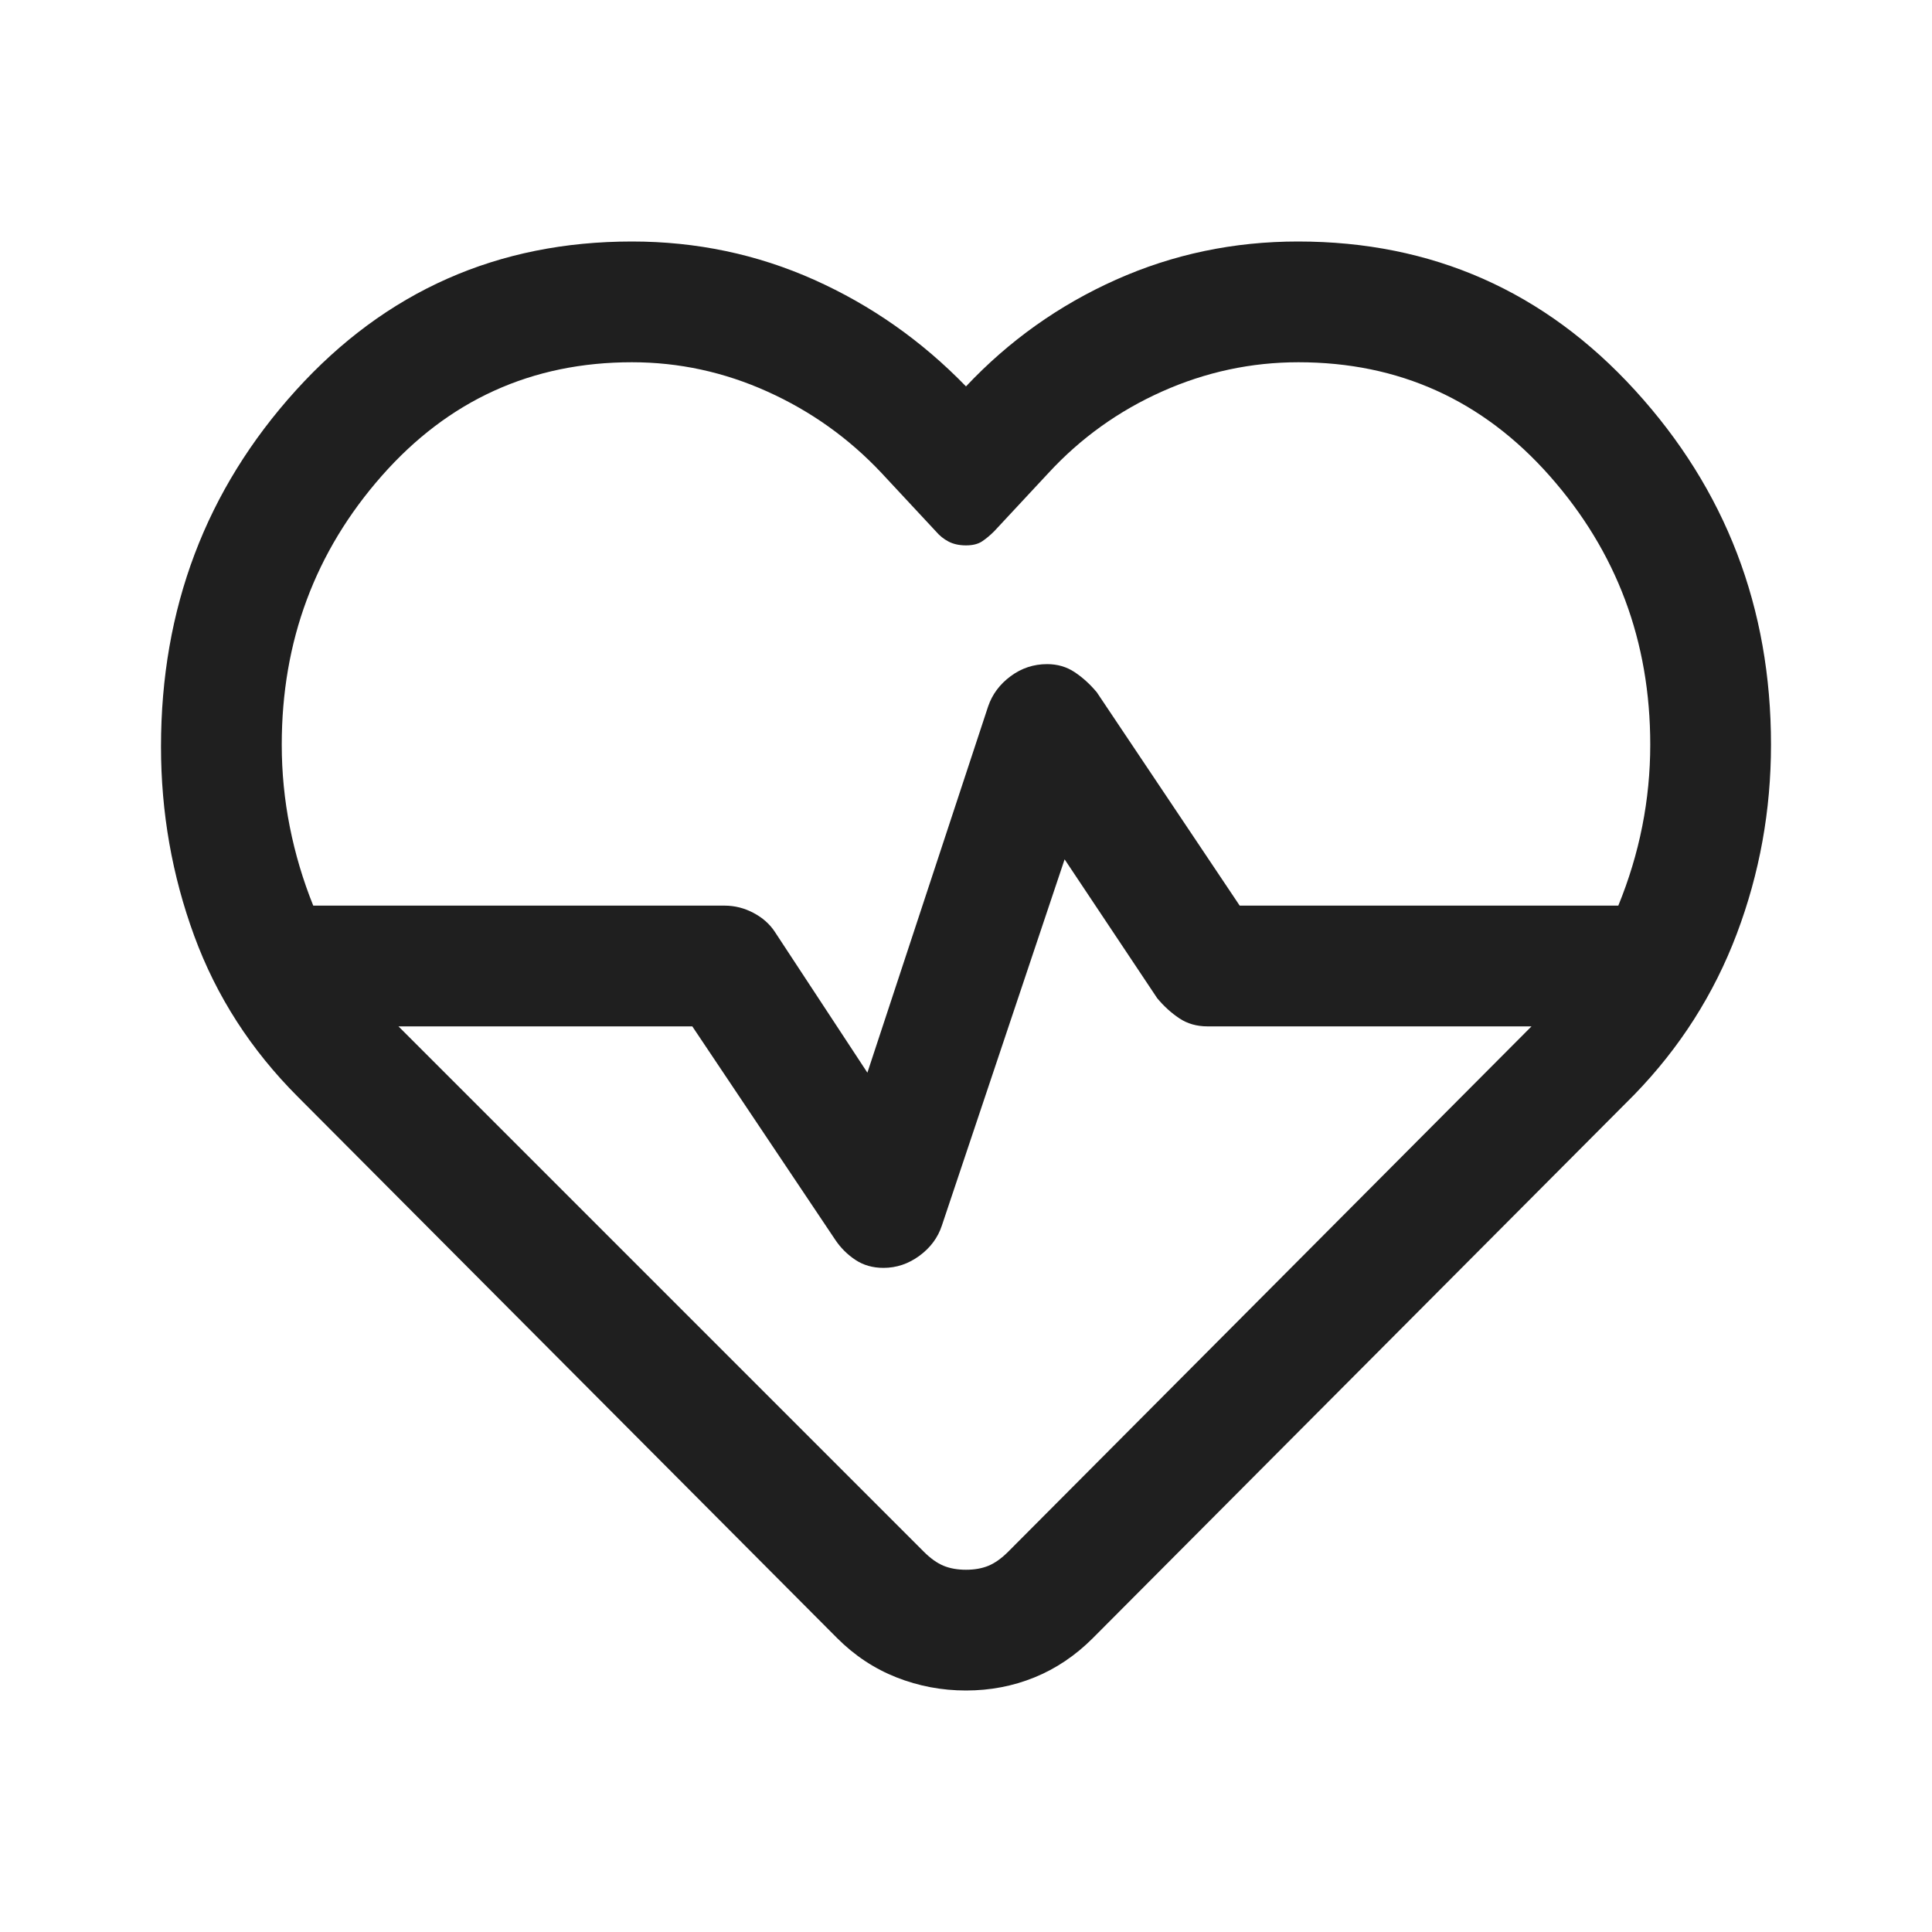 <svg xmlns="http://www.w3.org/2000/svg" height="48px" viewBox="0 -960 960 960" width="48px" fill="#1f1f1f"><path d="M480-480Zm0 360q-18 0-34.5-6.5T416-146L148-415q-35-35-51.5-80T80-589q0-103 67-177t167-74q48 0 90.5 19t75.5 53q32-34 74.5-53t90.5-19q100 0 167.5 74T880-590q0 49-17 94t-51 80L543-146q-13 13-29 19.5t-34 6.5Zm40.29-510q7.71 0 13.71 4 6 4 11 10l71 106h188.13q7.94-19.43 11.9-39.43 3.97-20 3.97-40.57 0-77-49.95-133.5Q720.11-780 645.19-780q-35.19 0-67.69 14.5T521-725l-27 29q-3 3-6 5t-8 2q-5 0-8.64-1.88-3.63-1.89-6.36-5.12l-27-29q-24.27-25.82-56.64-40.41Q349-780 314-780q-74.57 0-124.29 56.44Q140-667.12 140-590q0 20.72 4 40.86T155.65-510H360q7.58 0 14.39 3.61 6.82 3.61 10.61 9.39l46 70 60-182q3.08-9 11.18-15 8.09-6 18.11-6Zm8.71 97-61 182q-2.97 9-11.15 15T439-330q-8 0-14-4t-10-10l-71-106H198l261 261q5 5 9.8 7 4.8 2 11.2 2 6.4 0 11.2-2 4.8-2 9.8-7l260-261H600q-8 0-14-4t-11-10l-46-69Z"/></svg>
